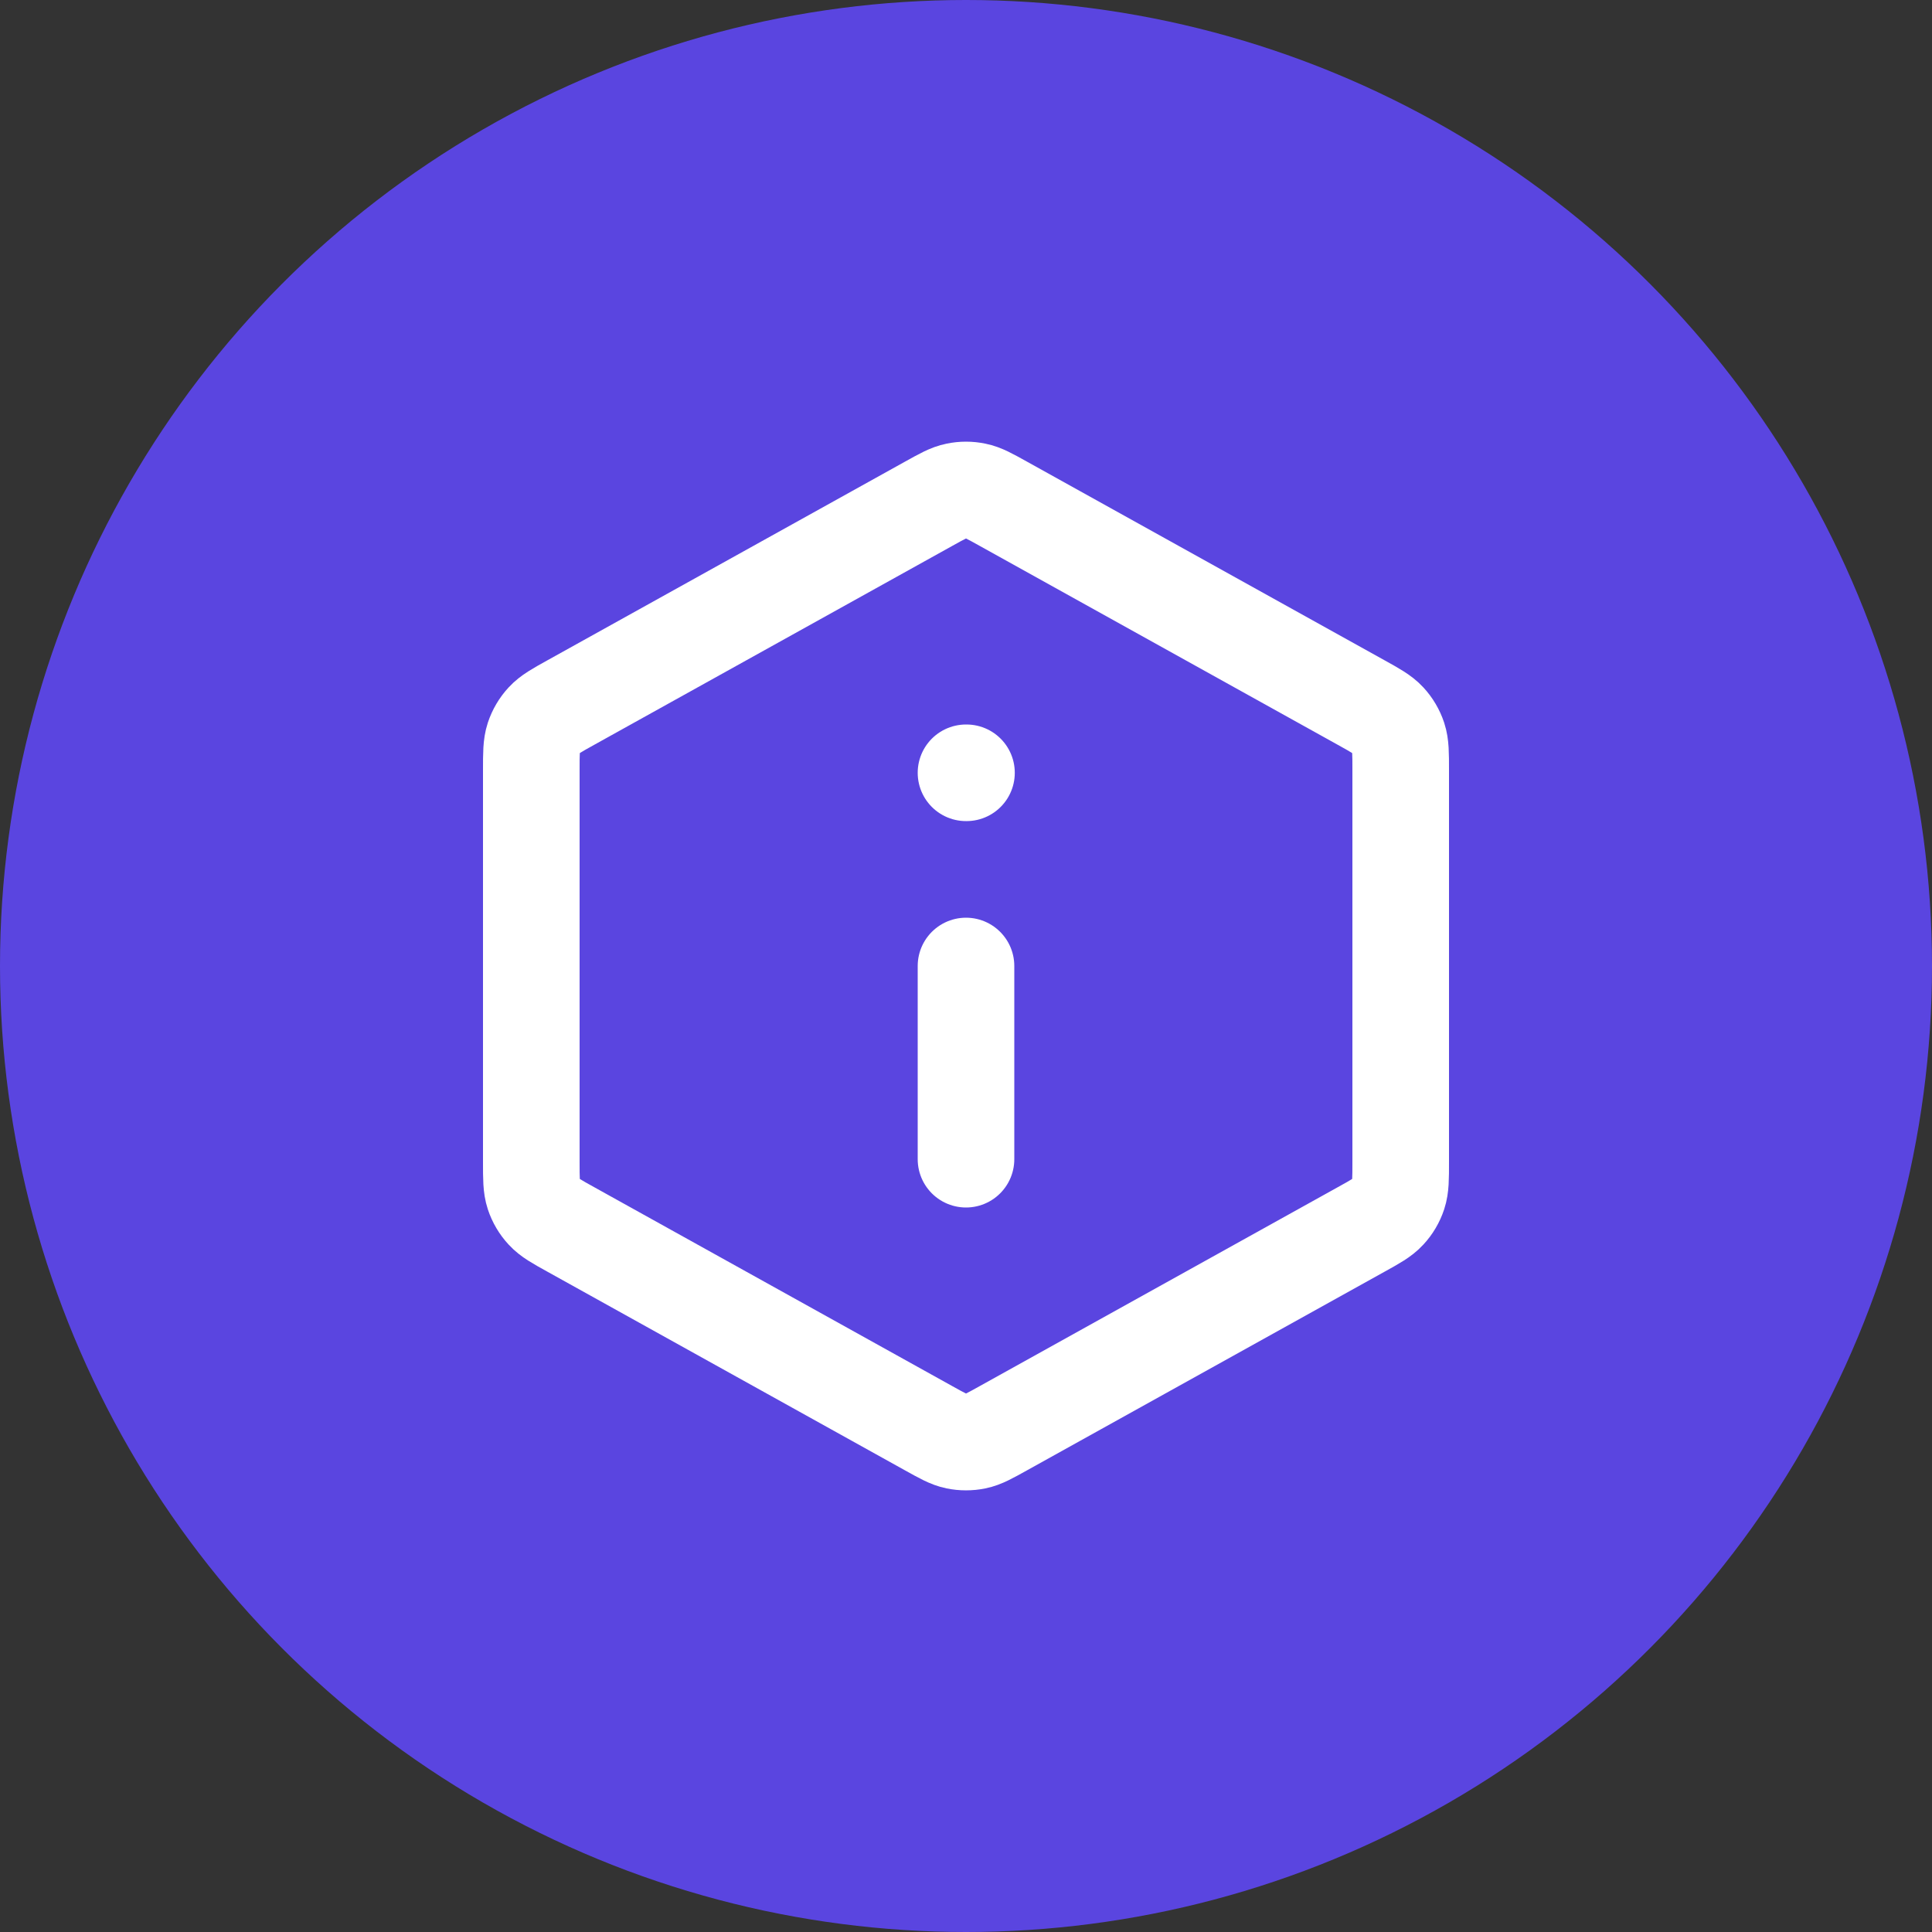 <?xml version="1.0" encoding="UTF-8"?> <svg xmlns="http://www.w3.org/2000/svg" width="40" height="40" viewBox="0 0 40 40" fill="none"><rect x="0" y="0" width="40" height="40" fill="#333333" stroke="none"/> <circle cx="20" cy="20" r="20" fill="#5A45E0"></circle> <path d="M20 24V20M20 16H20.01M11 15.941V24.059C11 24.401 11 24.573 11.05 24.725C11.095 24.861 11.168 24.985 11.265 25.089C11.374 25.208 11.523 25.291 11.823 25.457L19.223 29.568C19.507 29.726 19.648 29.805 19.799 29.836C19.931 29.863 20.069 29.863 20.201 29.836C20.352 29.805 20.493 29.726 20.777 29.568L28.177 25.457C28.477 25.291 28.626 25.208 28.735 25.089C28.832 24.985 28.905 24.861 28.95 24.725C29 24.573 29 24.401 29 24.059V15.941C29 15.599 29 15.428 28.95 15.275C28.905 15.14 28.832 15.015 28.735 14.911C28.626 14.793 28.477 14.709 28.177 14.543L20.777 10.432C20.493 10.274 20.352 10.195 20.201 10.165C20.069 10.137 19.931 10.137 19.799 10.165C19.648 10.195 19.507 10.274 19.223 10.432L11.823 14.543C11.523 14.709 11.374 14.793 11.265 14.911C11.168 15.015 11.095 15.14 11.05 15.275C11 15.428 11 15.599 11 15.941Z" stroke="white" stroke-width="2" stroke-linecap="round" stroke-linejoin="round"></path> </svg> 